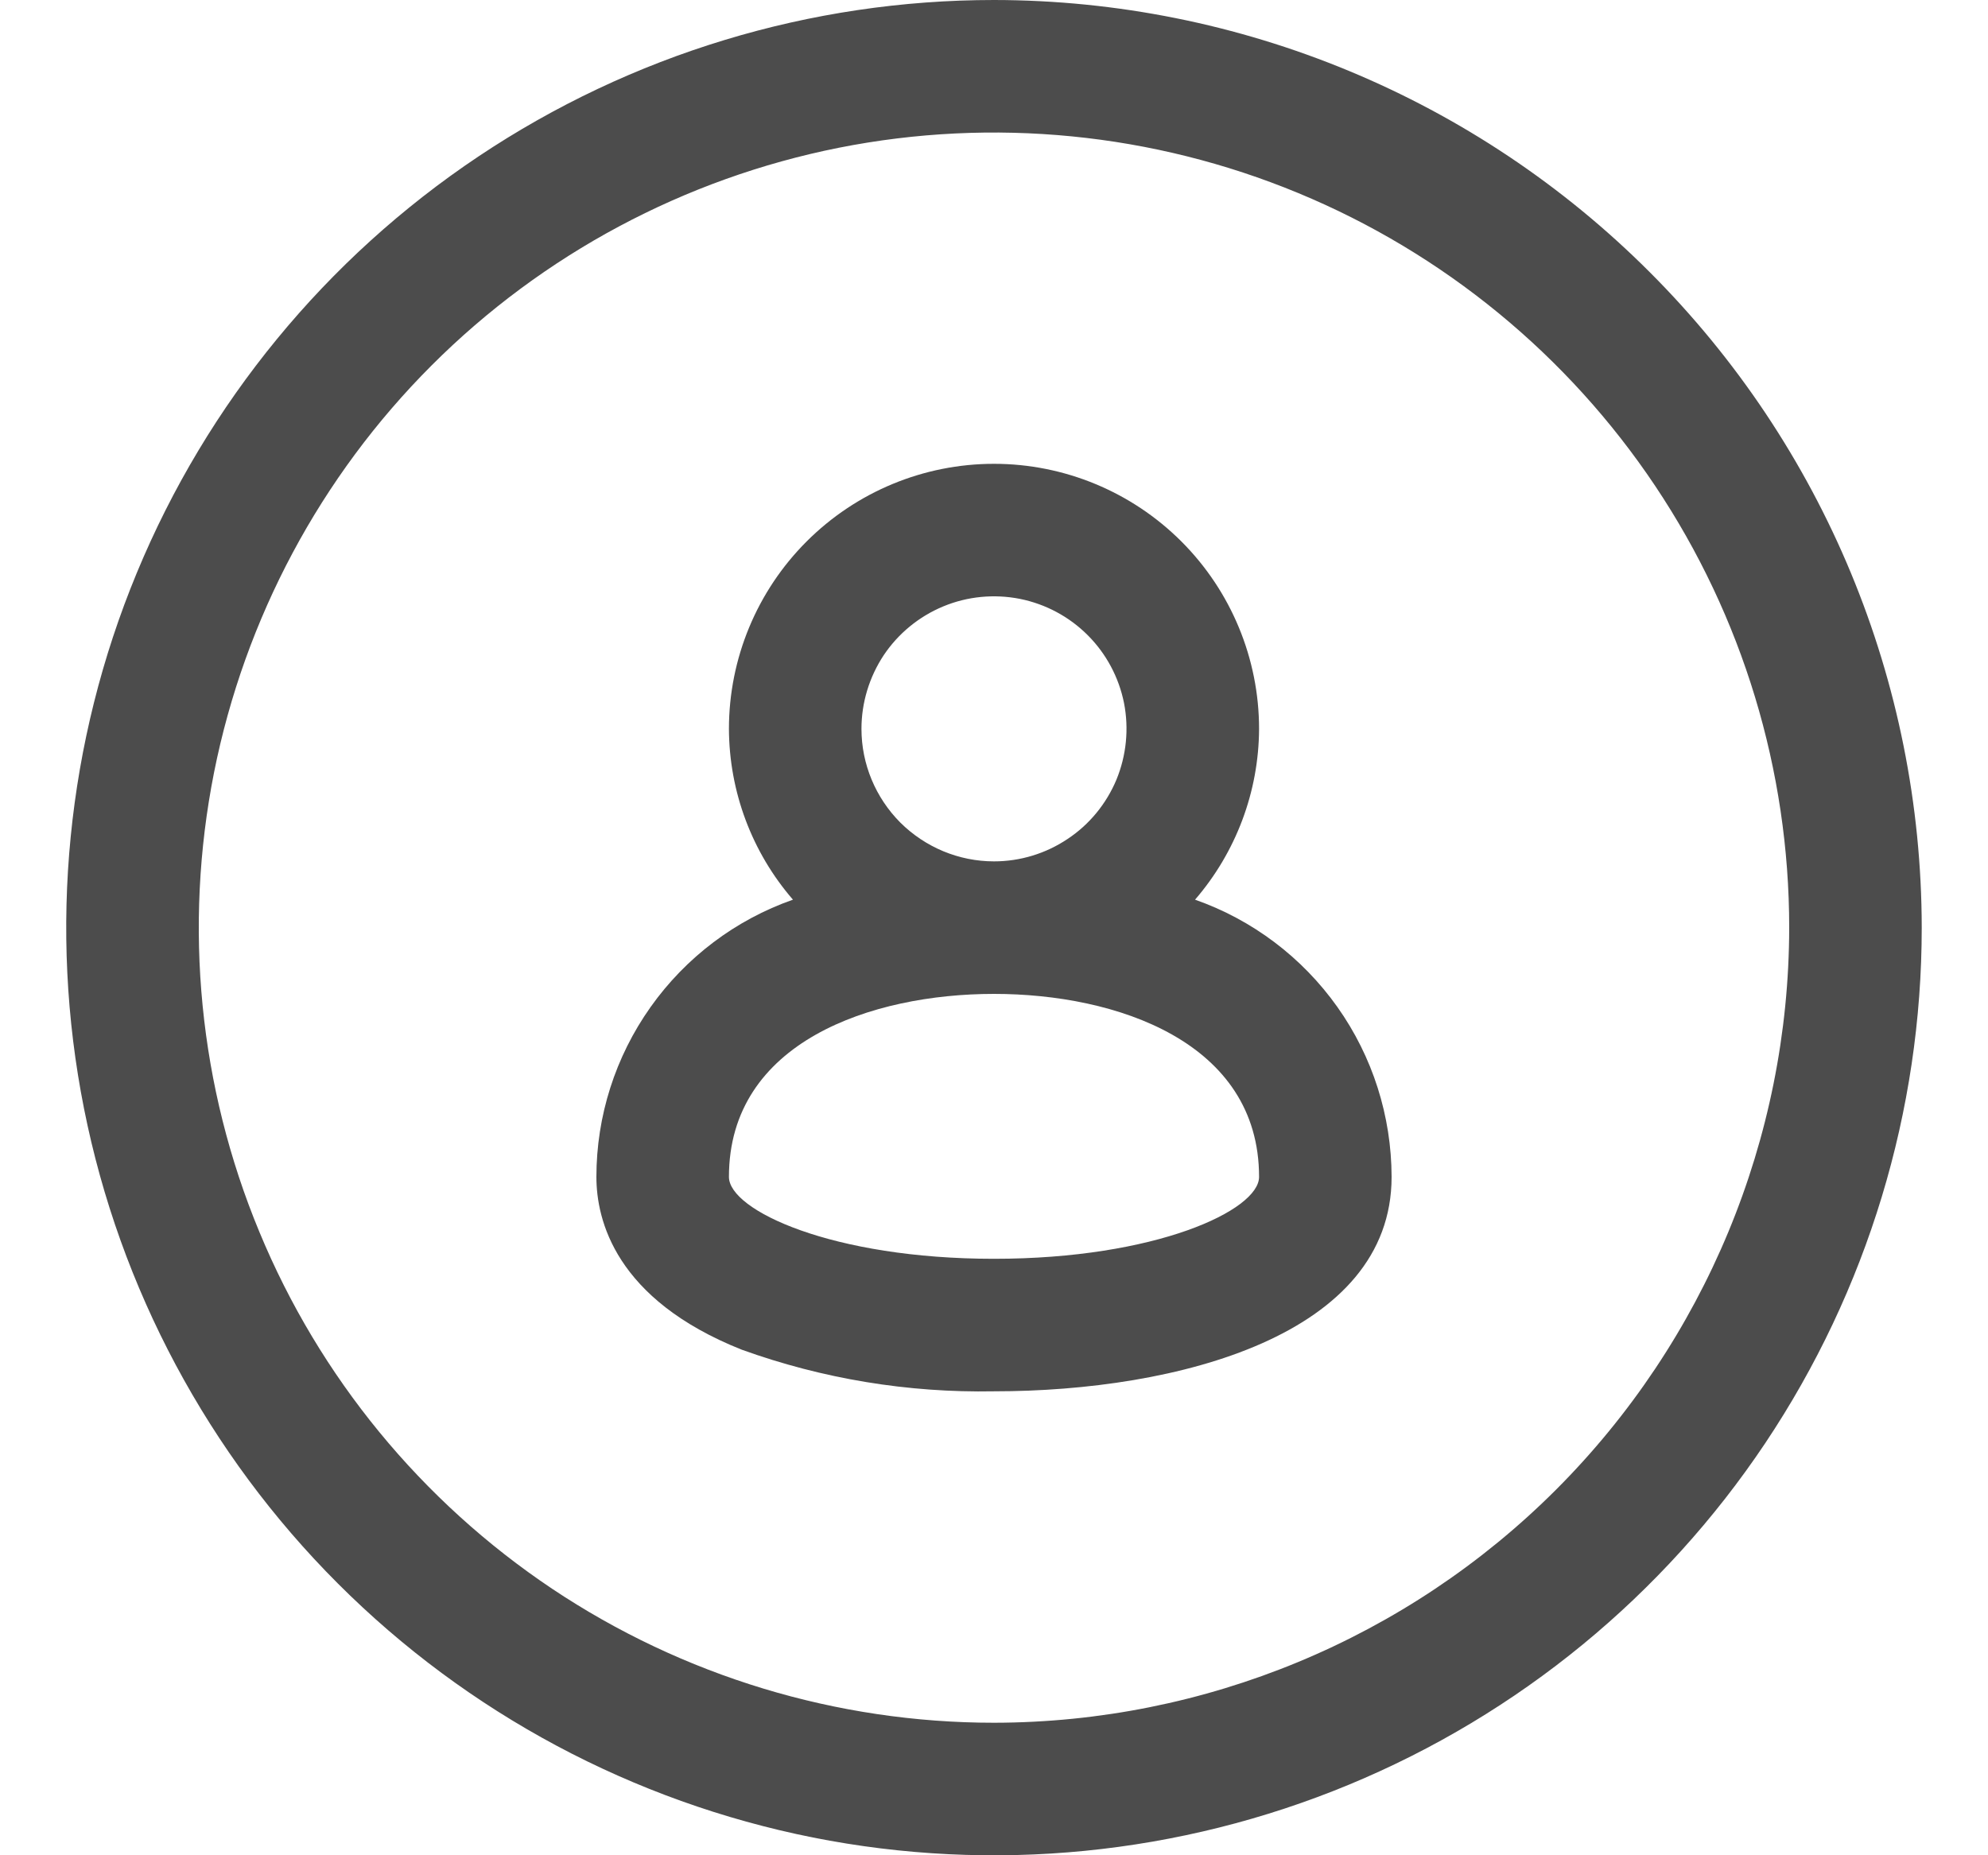 <svg width="15" height="14" viewBox="0 0 15 14" fill="none" xmlns="http://www.w3.org/2000/svg">
<path d="M7.5 0C6.115 0 4.762 0.411 3.611 1.18C2.46 1.949 1.563 3.042 1.033 4.321C0.503 5.6 0.364 7.008 0.634 8.366C0.904 9.723 1.571 10.971 2.55 11.95C3.529 12.929 4.776 13.595 6.134 13.866C7.492 14.136 8.9 13.997 10.179 13.467C11.458 12.937 12.551 12.04 13.32 10.889C14.089 9.738 14.5 8.384 14.5 7C14.498 5.144 13.76 3.365 12.447 2.053C11.135 0.74 9.356 0.002 7.5 0ZM7.5 13C6.313 13 5.153 12.648 4.166 11.989C3.18 11.329 2.411 10.393 1.957 9.296C1.502 8.2 1.384 6.993 1.615 5.829C1.847 4.666 2.418 3.596 3.257 2.757C4.096 1.918 5.165 1.347 6.329 1.115C7.493 0.884 8.7 1.003 9.796 1.457C10.892 1.911 11.829 2.68 12.489 3.667C13.148 4.653 13.5 5.813 13.5 7C13.498 8.591 12.865 10.116 11.741 11.241C10.616 12.366 9.091 12.998 7.5 13Z" fill="black" fill-opacity="0.7"/>
<path d="M9.017 6.789C9.326 6.431 9.498 5.974 9.5 5.5C9.5 4.97 9.289 4.461 8.914 4.086C8.539 3.711 8.03 3.5 7.5 3.5C6.969 3.5 6.461 3.711 6.086 4.086C5.711 4.461 5.5 4.97 5.5 5.5C5.502 5.974 5.673 6.431 5.983 6.789C5.55 6.941 5.175 7.224 4.909 7.599C4.643 7.974 4.5 8.422 4.5 8.881C4.5 9.205 4.642 9.805 5.597 10.185C6.207 10.405 6.852 10.511 7.5 10.499C8.884 10.499 10.5 10.076 10.5 8.881C10.499 8.422 10.357 7.974 10.091 7.599C9.825 7.224 9.45 6.941 9.017 6.789ZM6.5 5.5C6.5 5.302 6.559 5.109 6.668 4.944C6.778 4.78 6.934 4.652 7.117 4.576C7.3 4.5 7.501 4.481 7.695 4.519C7.889 4.558 8.067 4.653 8.207 4.793C8.347 4.933 8.442 5.111 8.481 5.305C8.519 5.499 8.499 5.7 8.424 5.883C8.348 6.065 8.22 6.222 8.055 6.331C7.891 6.441 7.698 6.5 7.5 6.5C7.235 6.5 6.981 6.394 6.793 6.207C6.606 6.019 6.5 5.765 6.5 5.5ZM7.5 9.499C6.279 9.499 5.5 9.133 5.5 8.881C5.5 7.862 6.577 7.5 7.5 7.5C8.423 7.5 9.5 7.862 9.5 8.881C9.5 9.133 8.721 9.499 7.5 9.499Z" fill="black" fill-opacity="0.7"/>
</svg>
